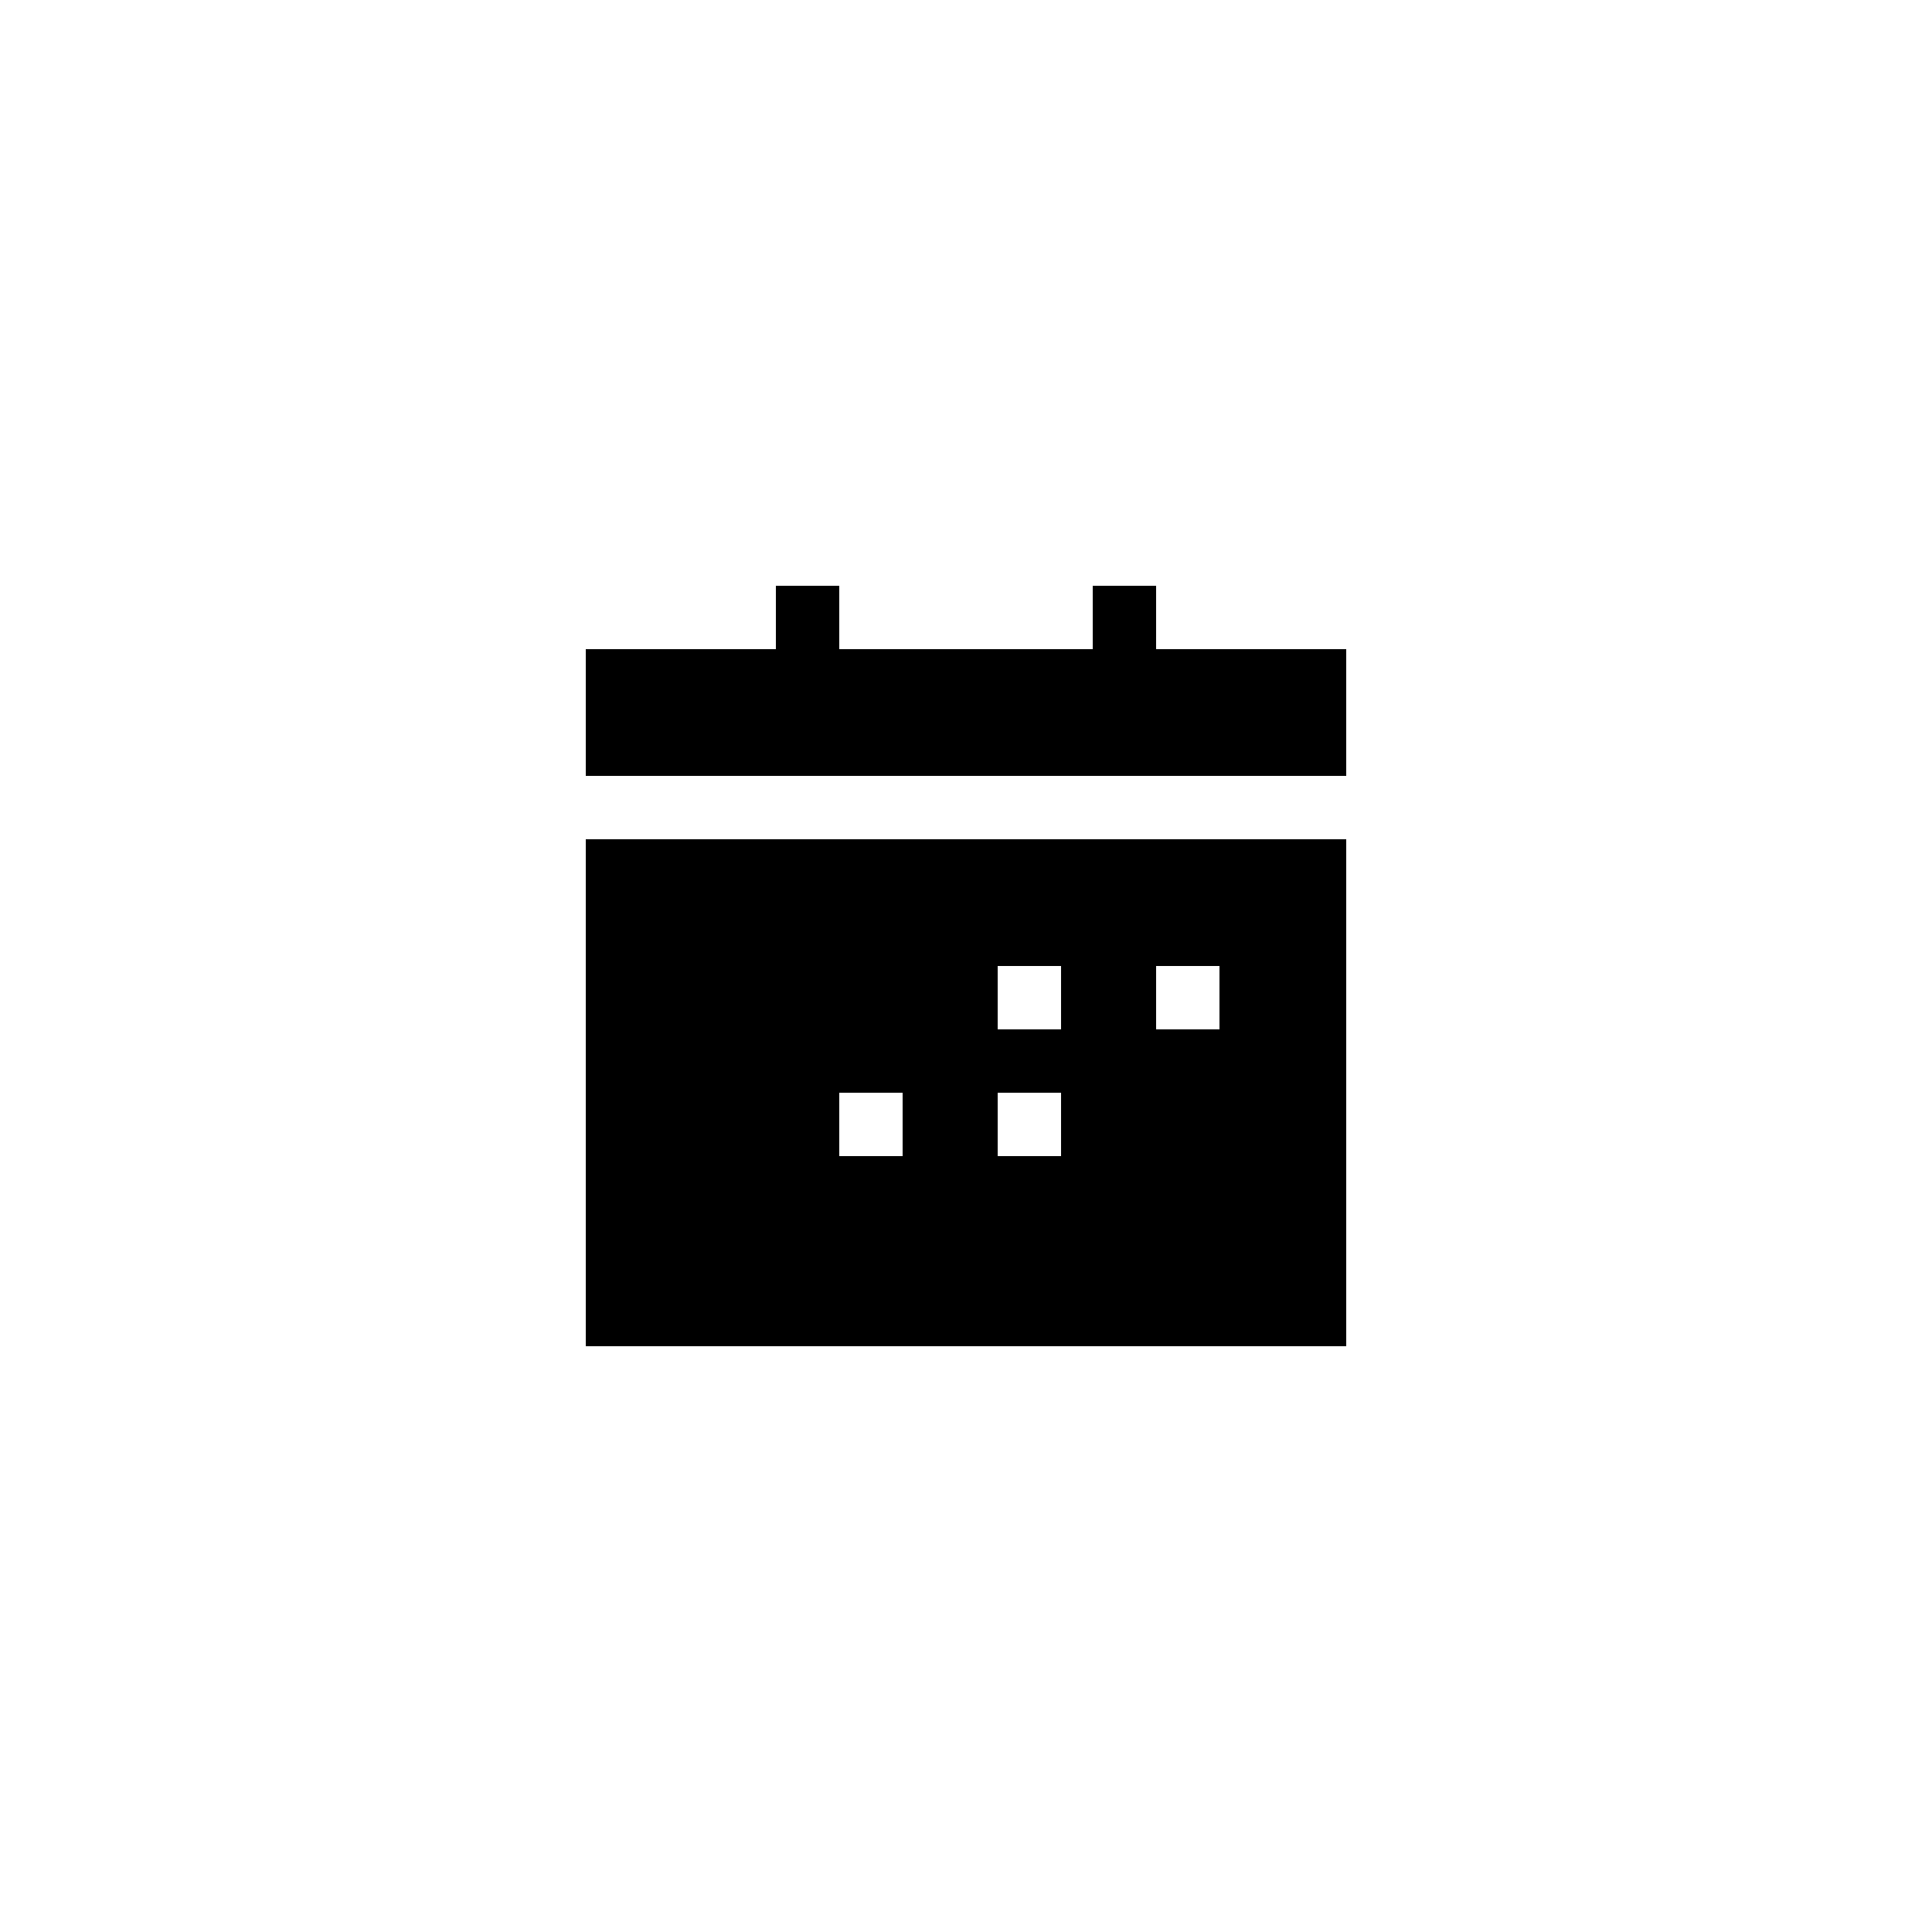 <?xml version="1.0" encoding="UTF-8"?>
<!-- Uploaded to: SVG Repo, www.svgrepo.com, Generator: SVG Repo Mixer Tools -->
<svg fill="#000000" width="800px" height="800px" version="1.1" viewBox="144 144 512 512" xmlns="http://www.w3.org/2000/svg">
 <g>
  <path d="m450.38 299.24h-16.793v16.793h-67.176v-16.793h-16.793v16.793h-50.379v33.586h201.52v-33.586h-50.383z"/>
  <path d="m299.24 500.76h201.52v-134.35h-201.52zm151.14-100.76h16.793v16.793h-16.793zm-41.984 0h16.793v16.793h-16.793zm0 33.586h16.793v16.793h-16.793zm-41.984 0h16.793v16.793h-16.793z"/>
 </g>
</svg>